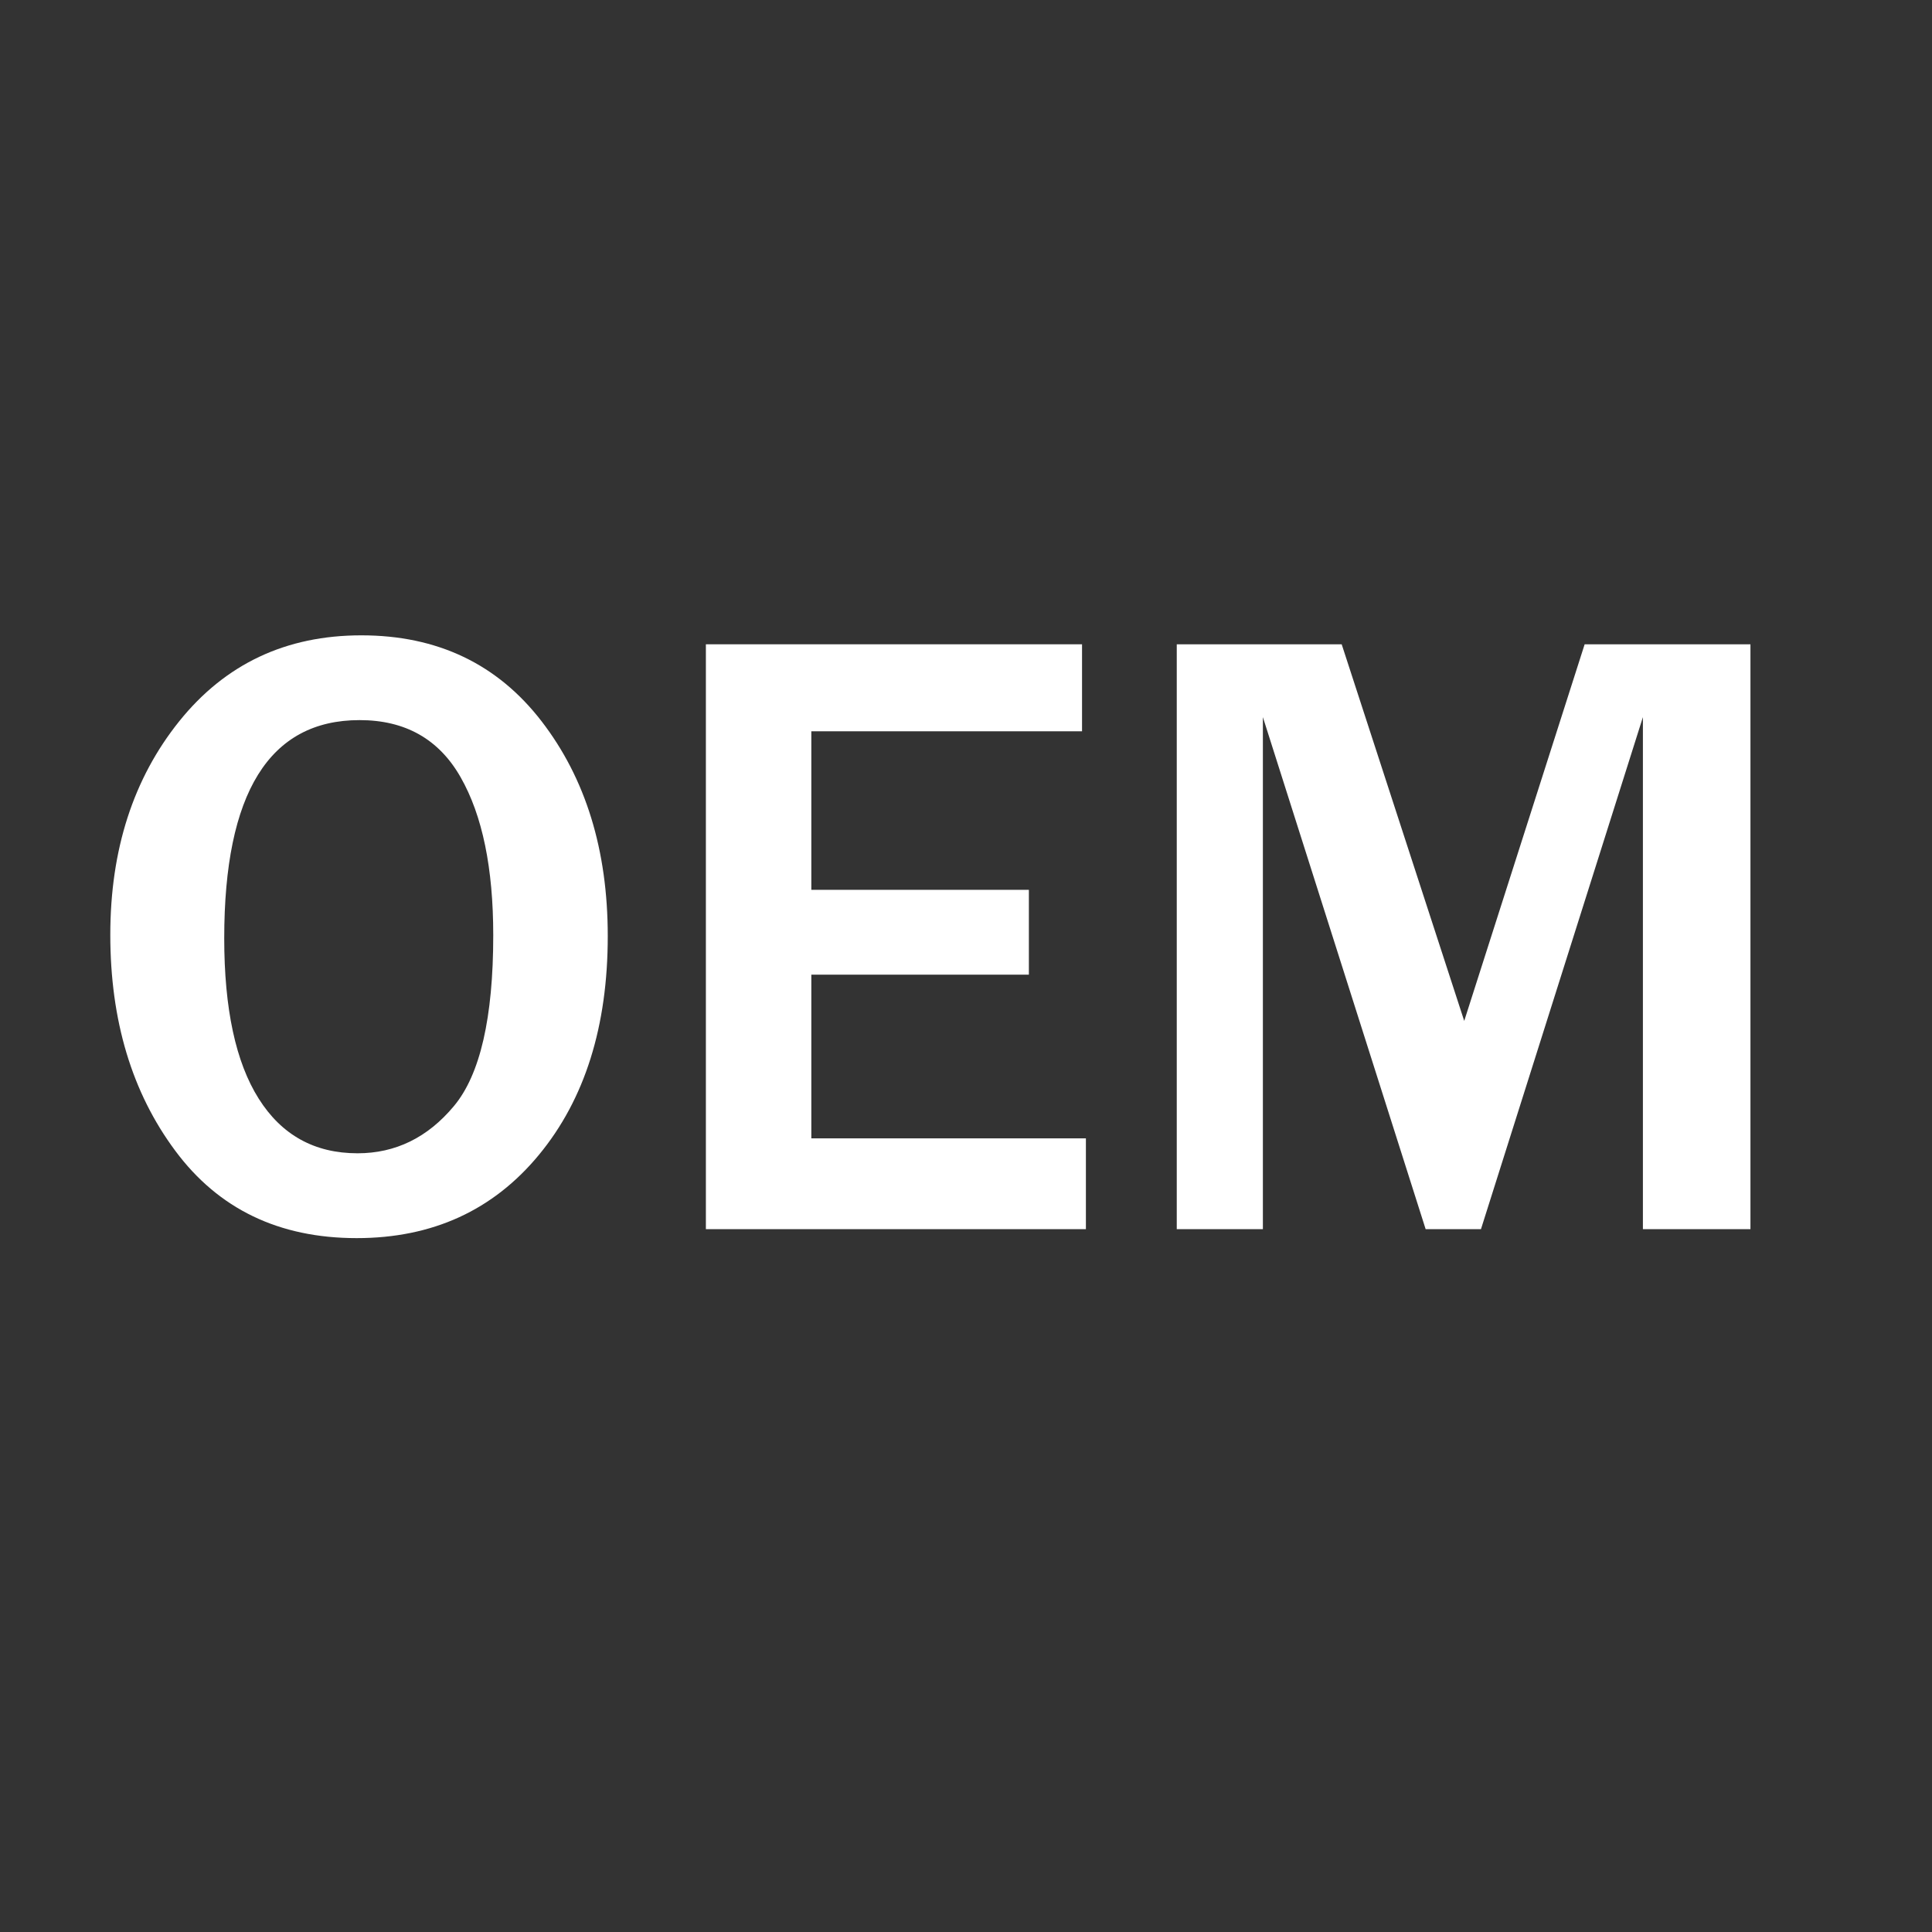 <svg width="33" height="33" viewBox="0 0 33 33" fill="none" xmlns="http://www.w3.org/2000/svg">
<rect x="0" y="0" width="33" height="33" fill="#333333" stroke="none"/>
<g clip-path="url(#clip0_217_1749)">
<path d="M6.092 21.148C4.765 21.148 3.732 20.651 2.993 19.655C2.253 18.66 1.884 17.431 1.884 15.967C1.884 14.513 2.277 13.297 3.062 12.319C3.848 11.341 4.884 10.852 6.172 10.852C7.47 10.852 8.496 11.341 9.25 12.319C10.004 13.297 10.381 14.521 10.381 15.989C10.381 17.531 9.989 18.776 9.206 19.725C8.423 20.674 7.385 21.148 6.092 21.148ZM6.107 19.699C6.755 19.699 7.304 19.431 7.752 18.894C8.201 18.358 8.425 17.384 8.425 15.974C8.425 14.828 8.24 13.929 7.869 13.278C7.499 12.626 6.923 12.3 6.142 12.3C4.601 12.3 3.83 13.542 3.83 16.026C3.83 17.23 4.026 18.144 4.419 18.766C4.811 19.388 5.374 19.699 6.107 19.699Z" fill="white"/>
<path d="M18.548 20.995H12.057V11.005H18.482V12.491H13.858V15.199H17.574V16.648H13.858V19.444H18.548V20.995V20.995Z" fill="white"/>
<path d="M29.899 20.995H28.062V12.249L25.296 20.995H24.351L21.571 12.249V20.995H20.1V11.005H22.917L25.01 17.438L27.067 11.005H29.899V20.995Z" fill="white"/>
</g>
<defs>
<clipPath id="clip0_217_1749">
<rect width="33" height="33" fill="white"/>
</clipPath>
</defs>
</svg>
